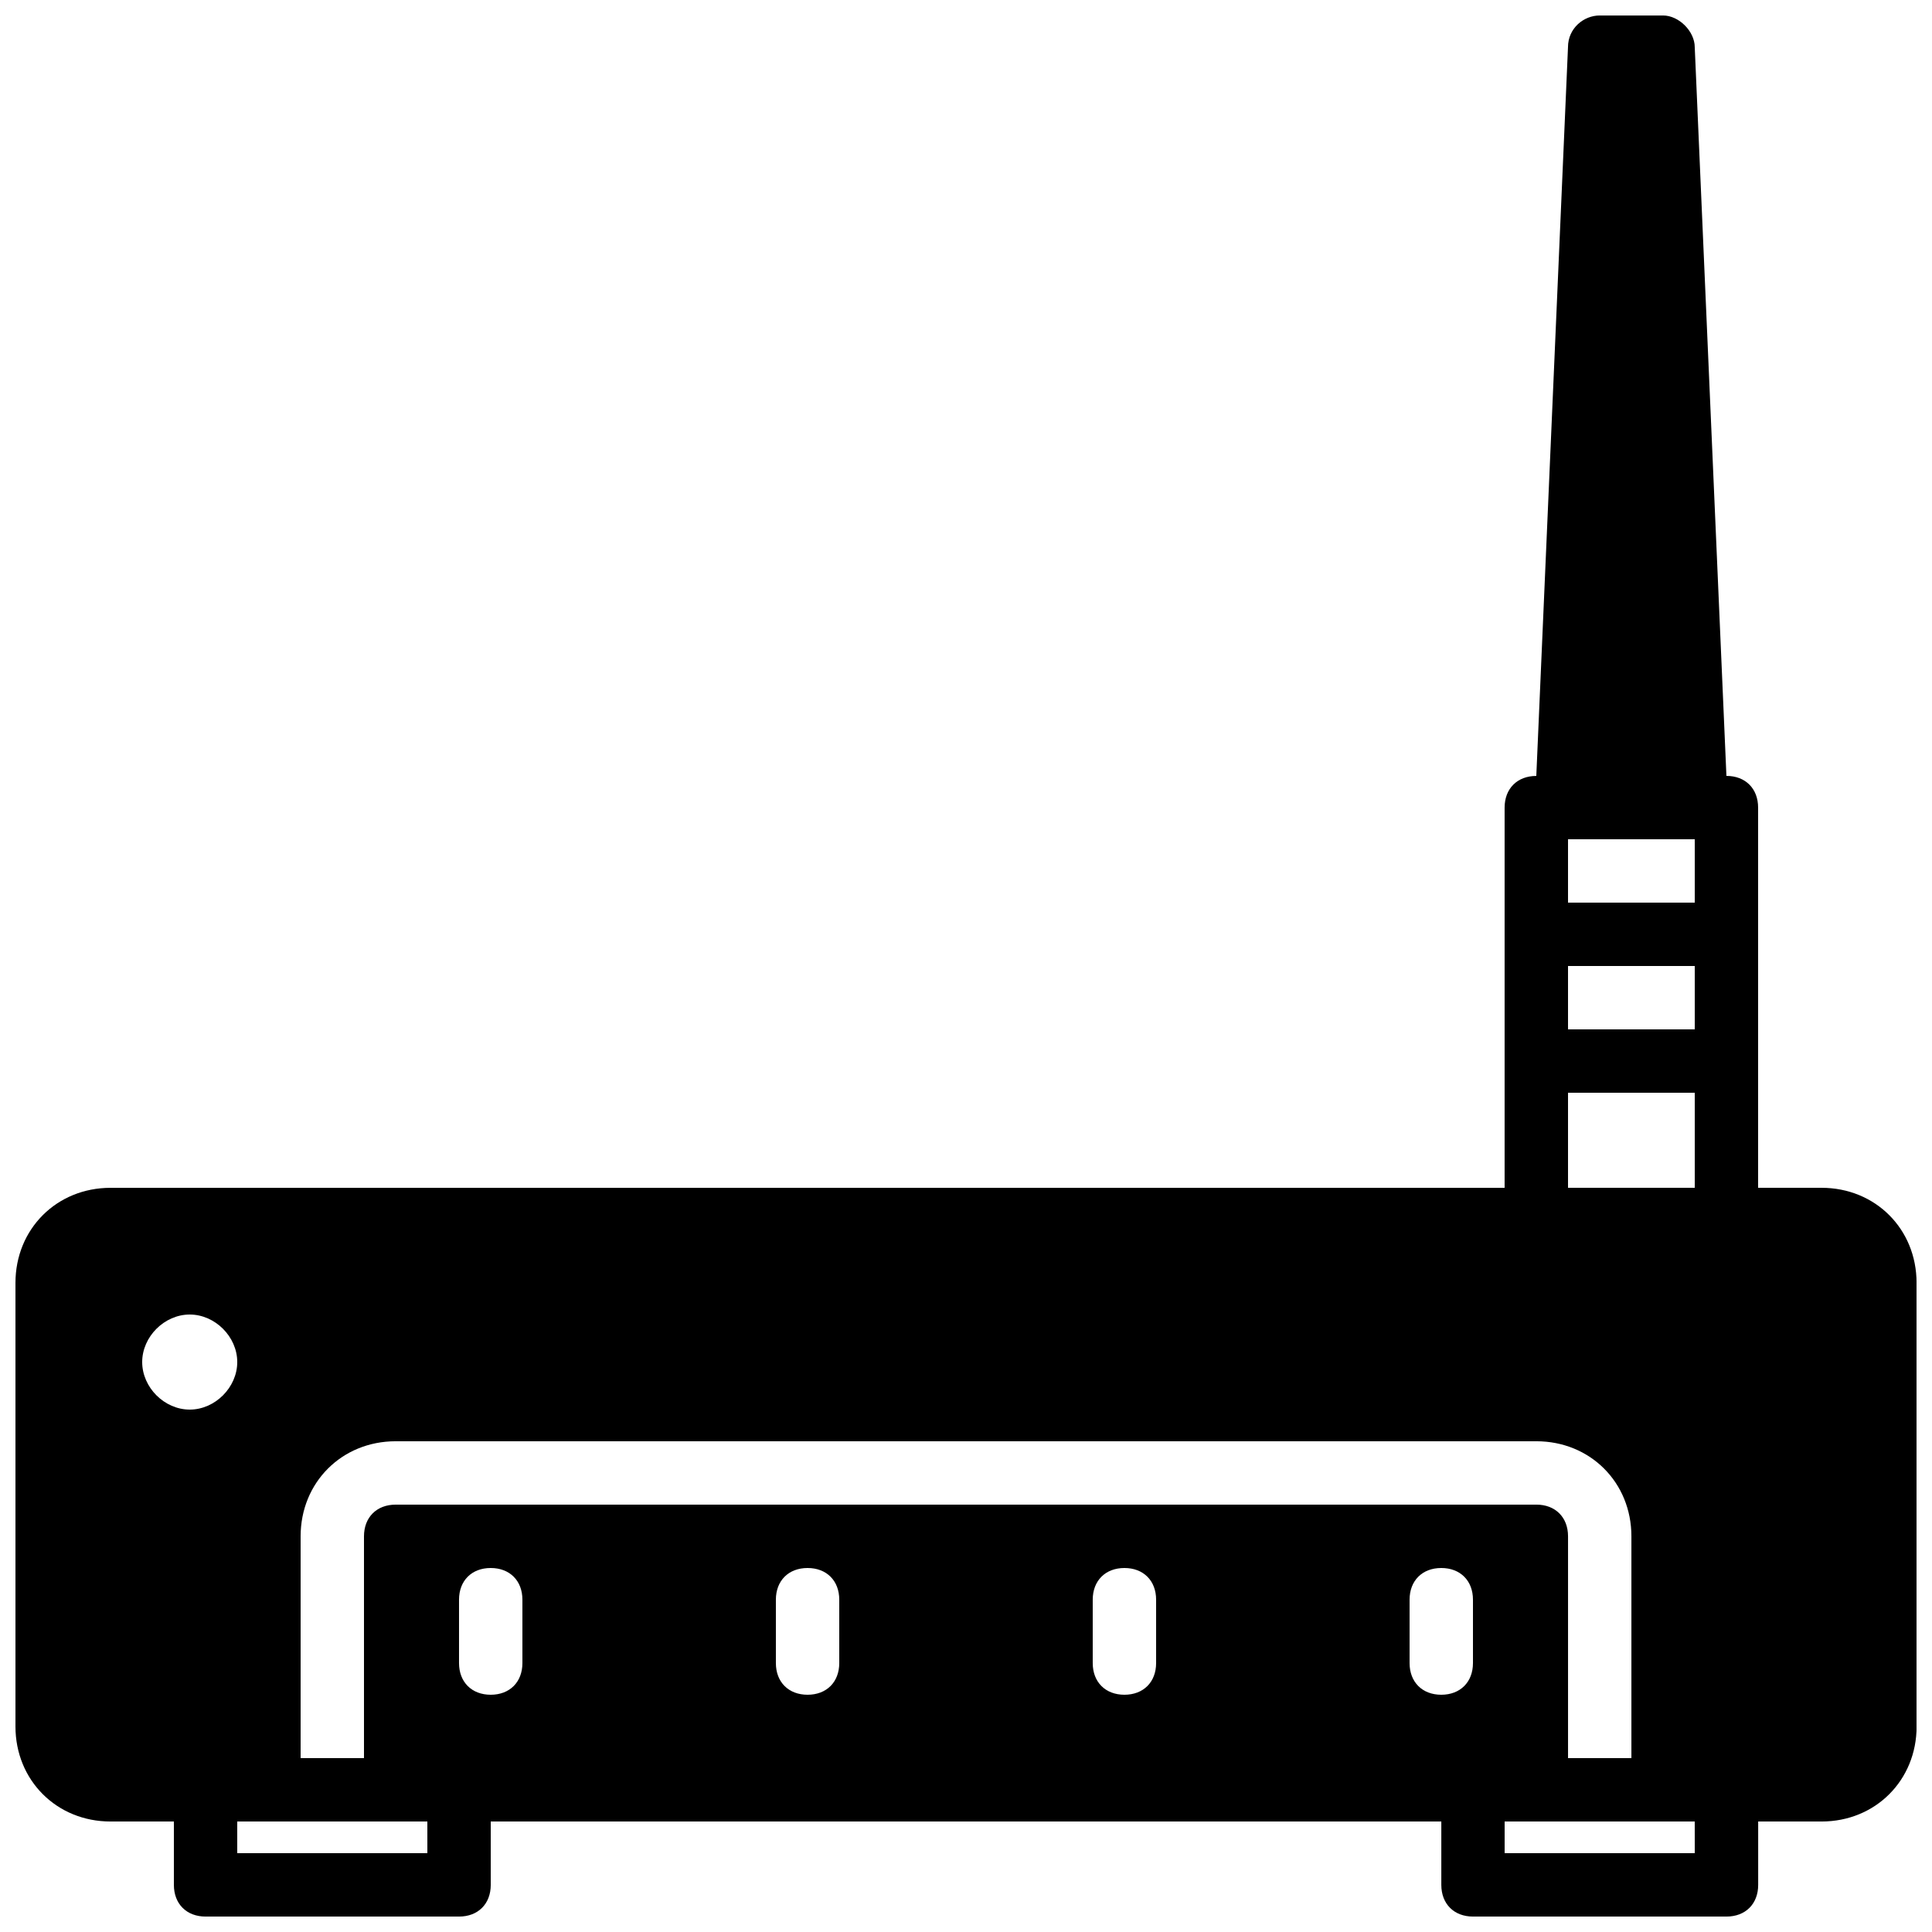 <?xml version="1.0" encoding="UTF-8"?>
<!-- Uploaded to: SVG Repo, www.svgrepo.com, Generator: SVG Repo Mixer Tools -->
<svg width="800px" height="800px" version="1.1" viewBox="144 144 512 512" xmlns="http://www.w3.org/2000/svg">
 <defs>
  <clipPath id="a">
   <path d="m148.09 148.09h503.81v503.81h-503.81z"/>
  </clipPath>
 </defs>
 <g clip-path="url(#a)">
  <path d="m626.71 458.78h-16.793v-100.76c0-5.039-3.359-8.398-8.398-8.398l-8.395-193.12c0-4.199-4.199-8.398-8.398-8.398h-16.793c-4.199 0-8.398 3.359-8.398 8.398l-8.398 193.13c-5.039 0-8.398 3.359-8.398 8.398v100.76l-369.45-0.004c-14.273 0-25.191 10.914-25.191 25.191v117.55c0 14.273 10.914 25.191 25.191 25.191h16.793v16.793c0 5.039 3.359 8.398 8.398 8.398h67.176c5.039 0 8.398-3.359 8.398-8.398v-16.793h251.91v16.793c0 5.039 3.359 8.398 8.398 8.398h67.176c5.039 0 8.398-3.359 8.398-8.398v-16.793h16.793c14.273 0 25.191-10.914 25.191-25.191l-0.012-117.56c0-14.273-10.914-25.188-25.191-25.188zm-432.43 58.777c-6.719 0-12.598-5.879-12.598-12.598 0-6.715 5.879-12.594 12.598-12.594 6.715 0 12.594 5.879 12.594 12.594 0 6.719-5.879 12.598-12.594 12.598zm62.977 117.55h-50.383v-8.398h50.379zm-8.398-92.363c-5.039 0-8.398 3.359-8.398 8.398v58.777l-16.793-0.004v-58.777c0-14.273 10.914-25.191 25.191-25.191h302.29c14.273 0 25.191 10.914 25.191 25.191v58.777h-16.793v-58.777c0-5.039-3.359-8.398-8.398-8.398zm33.586 41.984c0 5.039-3.359 8.398-8.398 8.398-5.039 0-8.398-3.359-8.398-8.398v-16.793c0-5.039 3.359-8.398 8.398-8.398 5.039 0 8.398 3.359 8.398 8.398zm83.969 0c0 5.039-3.359 8.398-8.398 8.398-5.039 0-8.398-3.359-8.398-8.398v-16.793c0-5.039 3.359-8.398 8.398-8.398 5.039 0 8.398 3.359 8.398 8.398zm83.969 0c0 5.039-3.359 8.398-8.398 8.398-5.039 0-8.398-3.359-8.398-8.398v-16.793c0-5.039 3.359-8.398 8.398-8.398 5.039 0 8.398 3.359 8.398 8.398zm83.969 0c0 5.039-3.359 8.398-8.398 8.398-5.039 0-8.398-3.359-8.398-8.398v-16.793c0-5.039 3.359-8.398 8.398-8.398 5.039 0 8.398 3.359 8.398 8.398zm58.777 50.379h-50.383v-8.398h50.379zm0-176.33h-33.586v-25.191h33.586zm0-41.984h-33.586v-16.793h33.586zm0-33.59h-33.586v-16.793h33.586z"/>
 </g>
</svg>